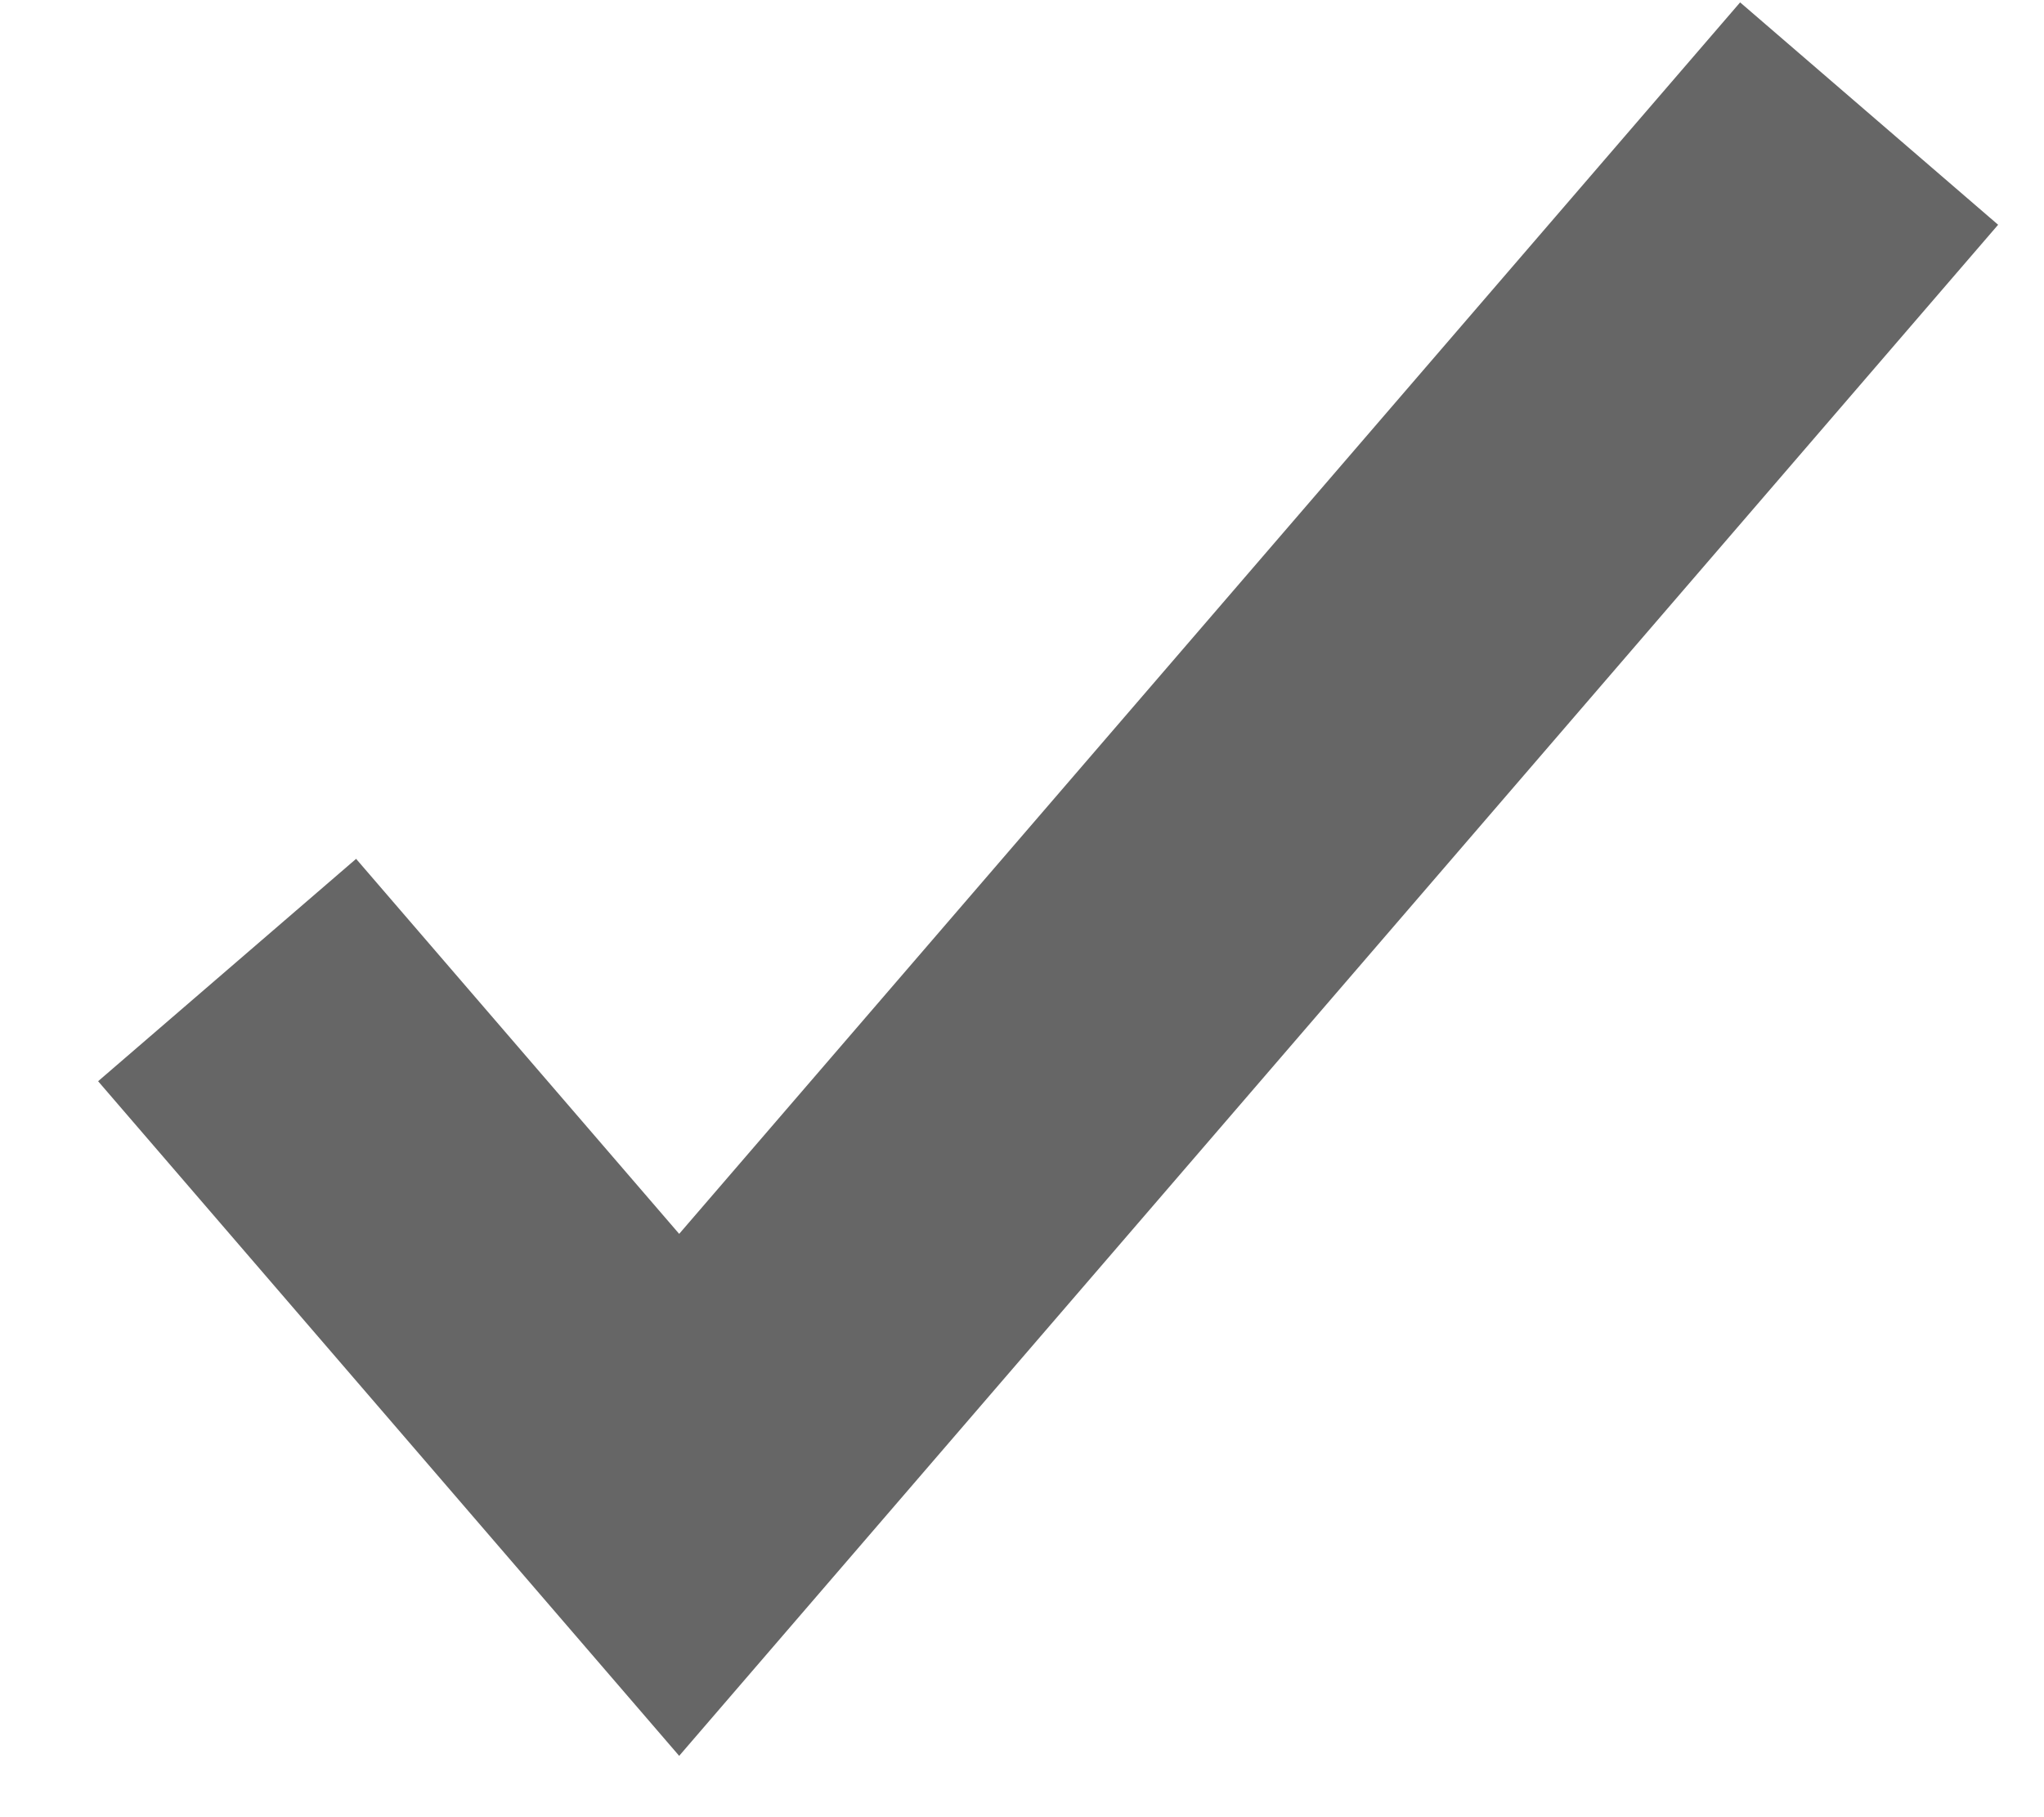 <?xml version="1.0" encoding="UTF-8"?>
<svg width="18px" height="16px" viewBox="0 0 18 16" version="1.1" xmlns="http://www.w3.org/2000/svg" xmlns:xlink="http://www.w3.org/1999/xlink">
	<polygon fill="#666666" points="3.136 7.562 0.864 9.52 5.981 15.46 17.596 1.979 15.324 0.021 5.981 10.864"></polygon>
</svg>
